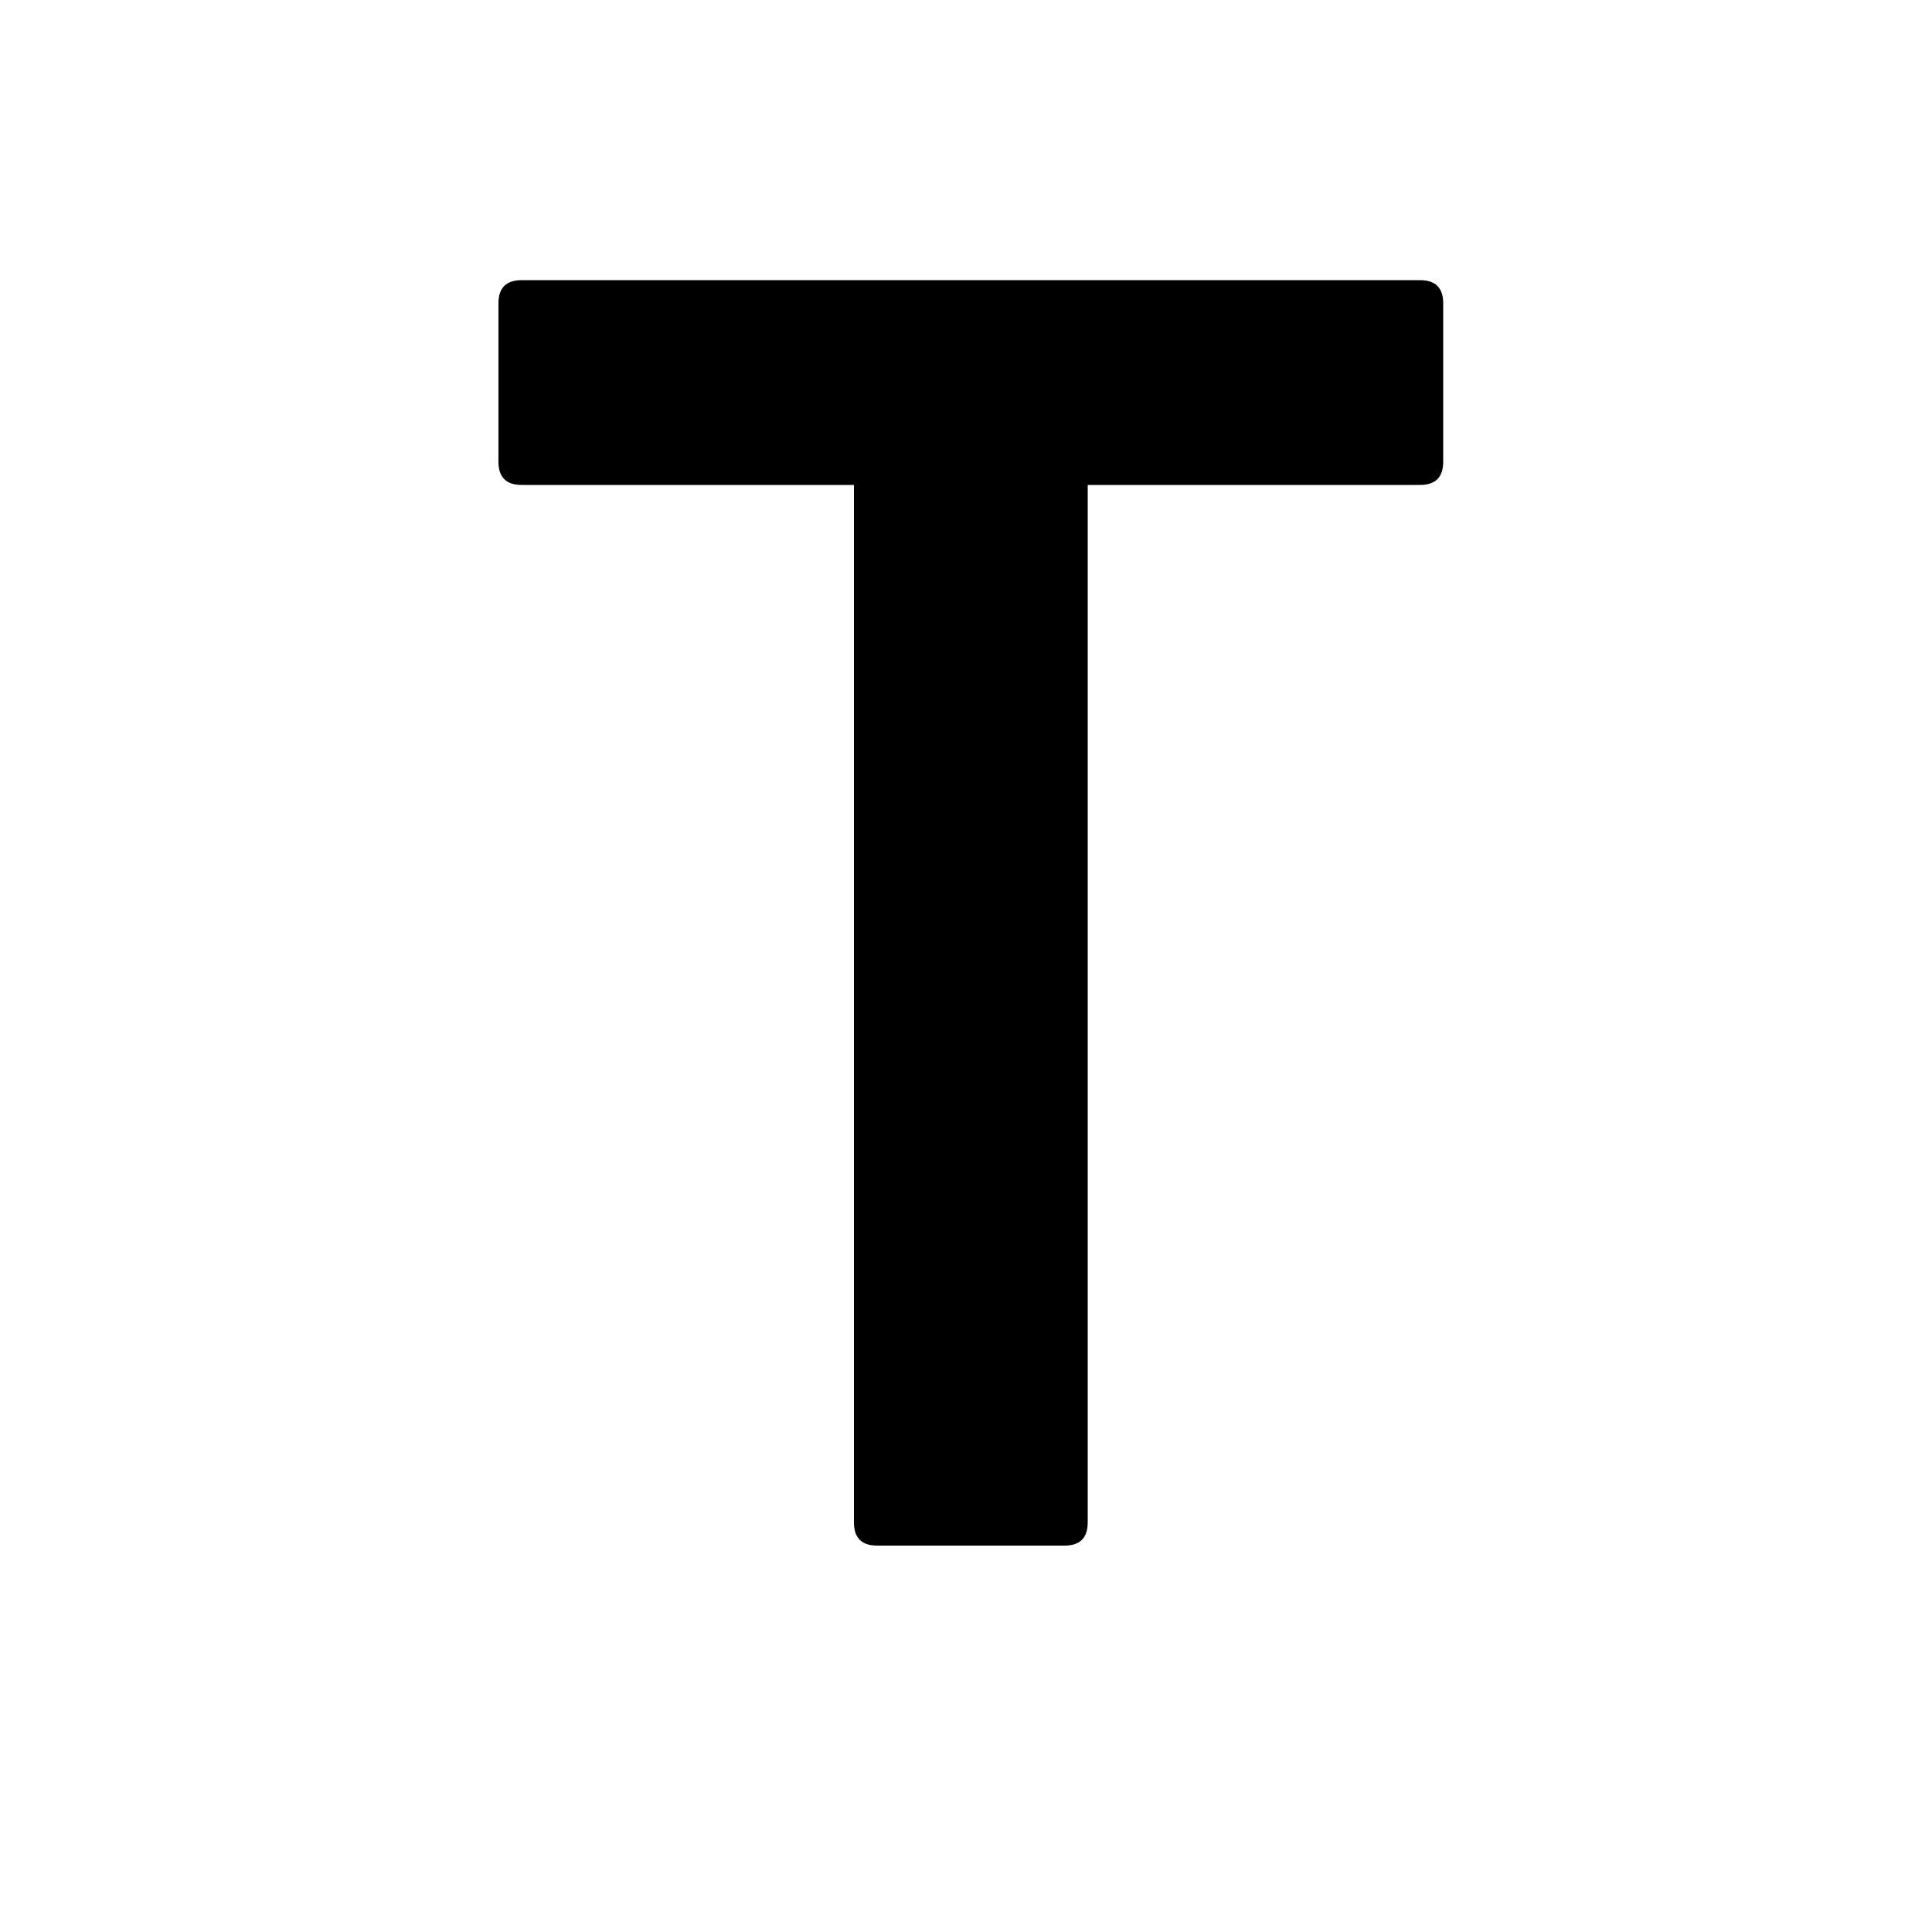 <svg width="100" height="100" viewBox="0 0 100 100" fill="none" xmlns="http://www.w3.org/2000/svg">
<g clip-path="url(#clip0_1_4)">
<path d="M45.4 80C44.6 80 44.2 79.6 44.2 78.8V25.1H27C26.2 25.1 25.8 24.7 25.8 23.9V15.7C25.8 14.9 26.2 14.5 27 14.5H73.5C74.3 14.5 74.7 14.9 74.7 15.7V23.9C74.7 24.7 74.3 25.1 73.5 25.1H56.3V78.8C56.3 79.6 55.9 80 55.1 80H45.4Z" fill="black"/>
</g>
<defs>
<clipPath id="clip0_1_4">
<rect width="100" height="100" fill="white"/>
</clipPath>
</defs>
</svg>
